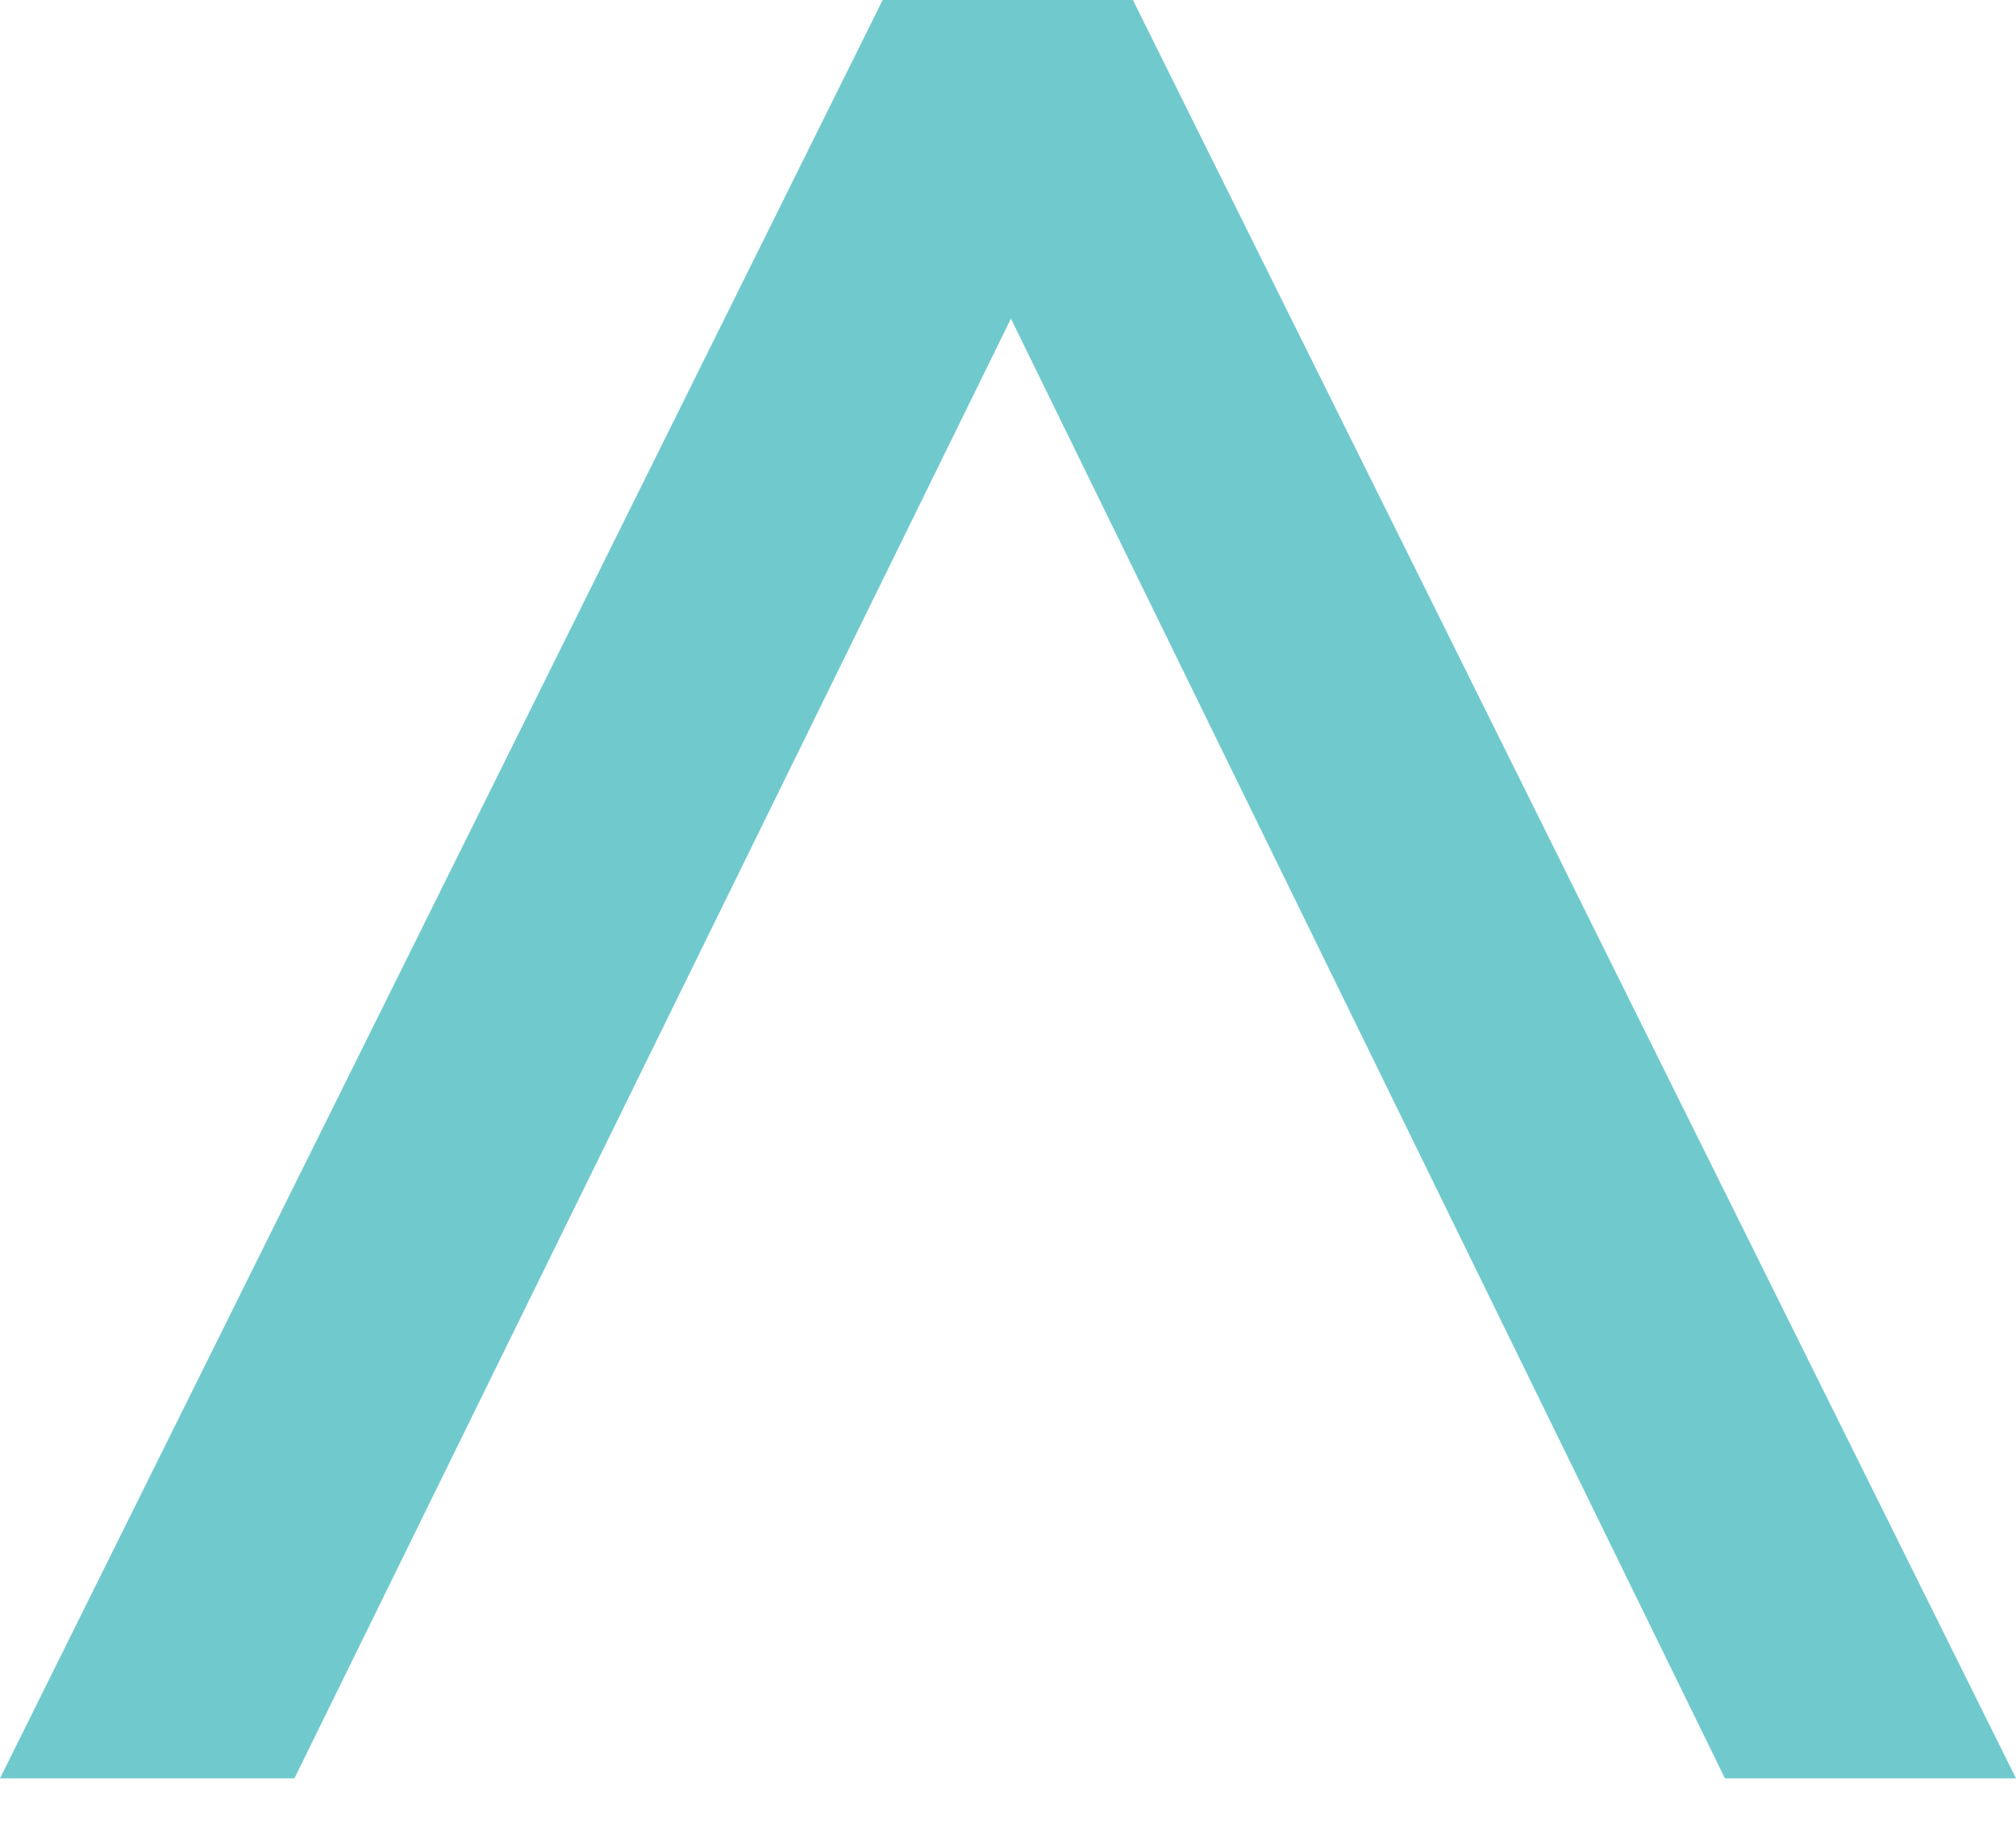 <svg id="ART" xmlns="http://www.w3.org/2000/svg" width="24" height="22" viewBox="0 0 24 22"><title>arrow_up</title><path d="M10.508,0h2.979L24,21.174H20.535l-8.5-17.38L3.505,21.174H0Z" style="fill:#70cacd"/></svg>